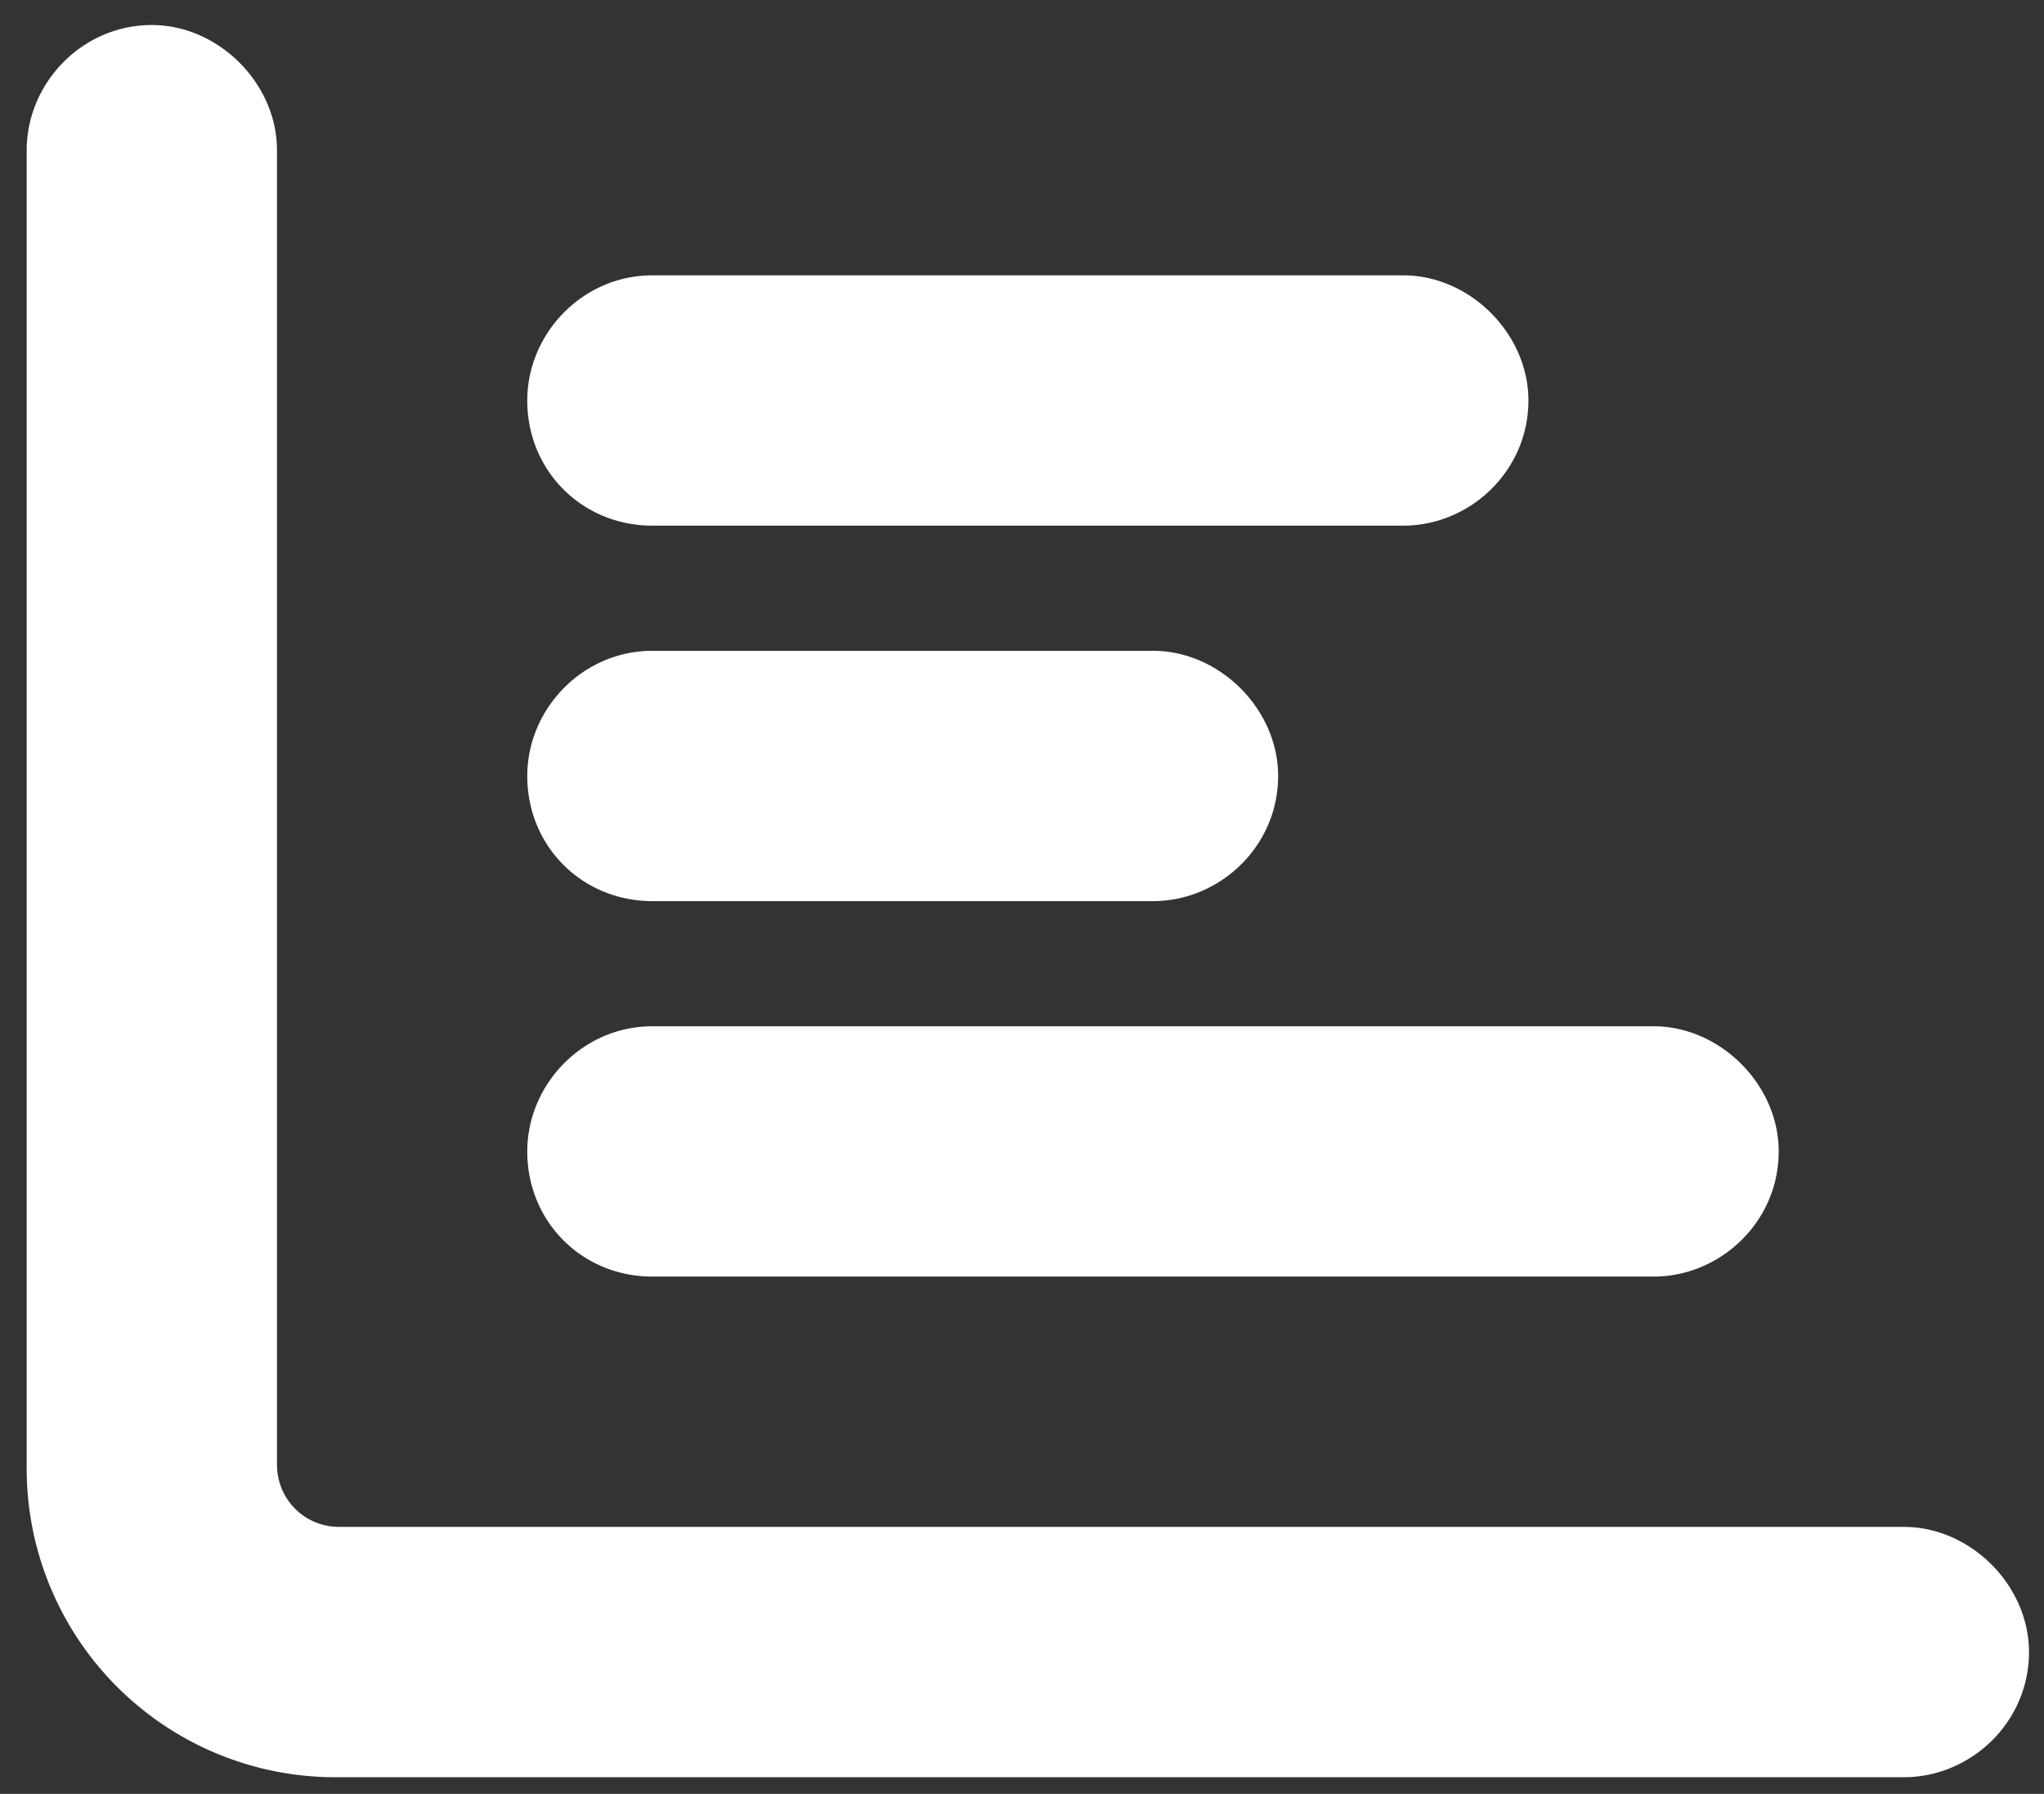 <svg xmlns="http://www.w3.org/2000/svg" width="49" height="43" fill="none"><rect width="100%" height="100%" fill="#333333" stroke="none"/><path fill="#fff" d="M3.64.6c1.6 0 3 1.4 3 3v31.5c0 .84.66 1.5 1.5 1.5h37.5c1.6 0 3 1.4 3 3 0 1.69-1.4 3-3 3H8.14a7.4 7.4 0 0 1-7.5-7.5V3.6c0-1.6 1.32-3 3-3Zm9 9c0-1.6 1.32-3 3-3h18c1.6 0 3 1.4 3 3 0 1.69-1.4 3-3 3h-18c-1.68 0-3-1.31-3-3Zm15 6c1.6 0 3 1.4 3 3 0 1.69-1.4 3-3 3h-12c-1.68 0-3-1.31-3-3 0-1.6 1.32-3 3-3h12Zm12 9c1.6 0 3 1.4 3 3 0 1.69-1.4 3-3 3h-24c-1.68 0-3-1.31-3-3 0-1.6 1.32-3 3-3h24Z"/></svg>